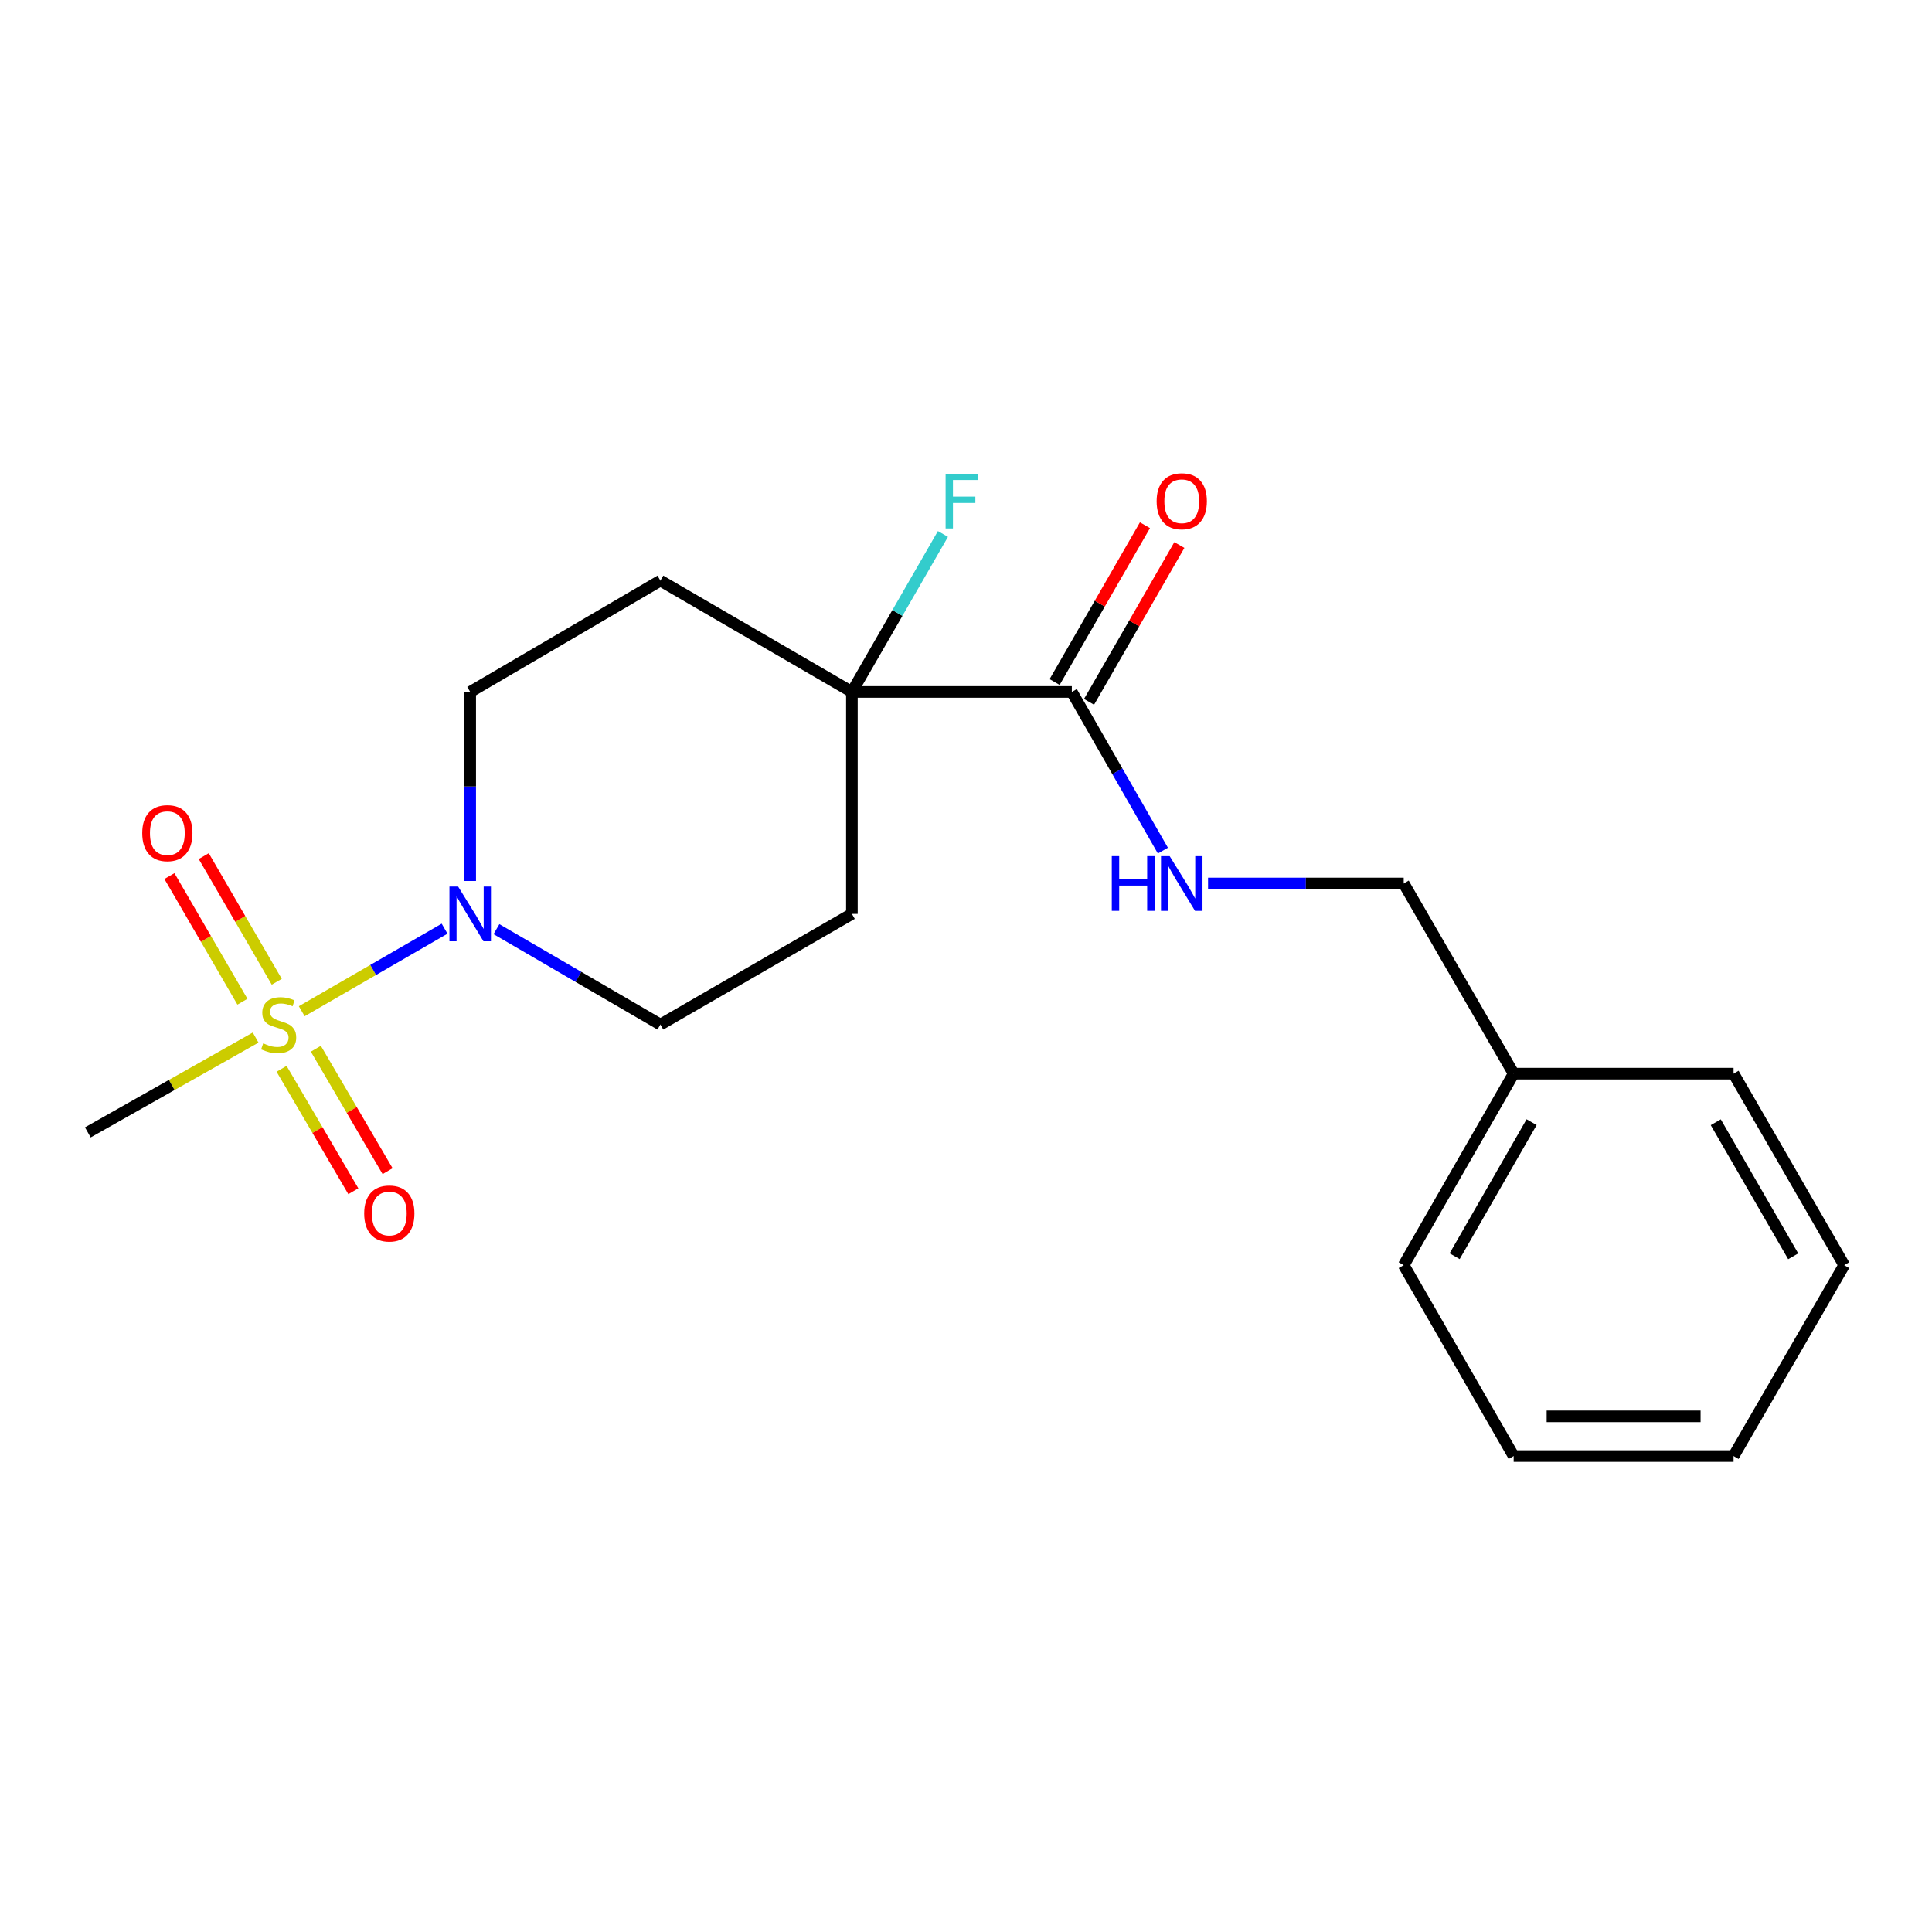 <?xml version='1.0' encoding='iso-8859-1'?>
<svg version='1.1' baseProfile='full'
              xmlns='http://www.w3.org/2000/svg'
                      xmlns:rdkit='http://www.rdkit.org/xml'
                      xmlns:xlink='http://www.w3.org/1999/xlink'
                  xml:space='preserve'
width='1000px' height='1000px' viewBox='0 0 1000 1000'>
<!-- END OF HEADER -->
<rect style='opacity:1.0;fill:#FFFFFF;stroke:none' width='1000' height='1000' x='0' y='0'> </rect>
<path class='bond-0' d='M 156.18,523.406 L 193.149,502.047' style='fill:none;fill-rule:evenodd;stroke:#CCCC00;stroke-width:6px;stroke-linecap:butt;stroke-linejoin:miter;stroke-opacity:1' />
<path class='bond-0' d='M 193.149,502.047 L 230.118,480.689' style='fill:none;fill-rule:evenodd;stroke:#0000FF;stroke-width:6px;stroke-linecap:butt;stroke-linejoin:miter;stroke-opacity:1' />
<path class='bond-4' d='M 145.75,553.213 L 164.318,584.899' style='fill:none;fill-rule:evenodd;stroke:#CCCC00;stroke-width:6px;stroke-linecap:butt;stroke-linejoin:miter;stroke-opacity:1' />
<path class='bond-4' d='M 164.318,584.899 L 182.886,616.585' style='fill:none;fill-rule:evenodd;stroke:#FF0000;stroke-width:6px;stroke-linecap:butt;stroke-linejoin:miter;stroke-opacity:1' />
<path class='bond-4' d='M 163.484,542.821 L 182.052,574.507' style='fill:none;fill-rule:evenodd;stroke:#CCCC00;stroke-width:6px;stroke-linecap:butt;stroke-linejoin:miter;stroke-opacity:1' />
<path class='bond-4' d='M 182.052,574.507 L 200.619,606.193' style='fill:none;fill-rule:evenodd;stroke:#FF0000;stroke-width:6px;stroke-linecap:butt;stroke-linejoin:miter;stroke-opacity:1' />
<path class='bond-5' d='M 143.252,508.155 L 124.357,475.642' style='fill:none;fill-rule:evenodd;stroke:#CCCC00;stroke-width:6px;stroke-linecap:butt;stroke-linejoin:miter;stroke-opacity:1' />
<path class='bond-5' d='M 124.357,475.642 L 105.463,443.129' style='fill:none;fill-rule:evenodd;stroke:#FF0000;stroke-width:6px;stroke-linecap:butt;stroke-linejoin:miter;stroke-opacity:1' />
<path class='bond-5' d='M 125.481,518.482 L 106.586,485.969' style='fill:none;fill-rule:evenodd;stroke:#CCCC00;stroke-width:6px;stroke-linecap:butt;stroke-linejoin:miter;stroke-opacity:1' />
<path class='bond-5' d='M 106.586,485.969 L 87.692,453.456' style='fill:none;fill-rule:evenodd;stroke:#FF0000;stroke-width:6px;stroke-linecap:butt;stroke-linejoin:miter;stroke-opacity:1' />
<path class='bond-11' d='M 132.321,537.039 L 88.888,561.58' style='fill:none;fill-rule:evenodd;stroke:#CCCC00;stroke-width:6px;stroke-linecap:butt;stroke-linejoin:miter;stroke-opacity:1' />
<path class='bond-11' d='M 88.888,561.58 L 45.455,586.12' style='fill:none;fill-rule:evenodd;stroke:#000000;stroke-width:6px;stroke-linecap:butt;stroke-linejoin:miter;stroke-opacity:1' />
<path class='bond-8' d='M 243.375,455.997 L 243.375,407.071' style='fill:none;fill-rule:evenodd;stroke:#0000FF;stroke-width:6px;stroke-linecap:butt;stroke-linejoin:miter;stroke-opacity:1' />
<path class='bond-8' d='M 243.375,407.071 L 243.375,358.146' style='fill:none;fill-rule:evenodd;stroke:#000000;stroke-width:6px;stroke-linecap:butt;stroke-linejoin:miter;stroke-opacity:1' />
<path class='bond-9' d='M 256.963,480.935 L 299.39,505.62' style='fill:none;fill-rule:evenodd;stroke:#0000FF;stroke-width:6px;stroke-linecap:butt;stroke-linejoin:miter;stroke-opacity:1' />
<path class='bond-9' d='M 299.39,505.62 L 341.816,530.306' style='fill:none;fill-rule:evenodd;stroke:#000000;stroke-width:6px;stroke-linecap:butt;stroke-linejoin:miter;stroke-opacity:1' />
<path class='bond-1' d='M 440.942,358.146 L 440.942,473.029' style='fill:none;fill-rule:evenodd;stroke:#000000;stroke-width:6px;stroke-linecap:butt;stroke-linejoin:miter;stroke-opacity:1' />
<path class='bond-2' d='M 440.942,358.146 L 554.776,358.146' style='fill:none;fill-rule:evenodd;stroke:#000000;stroke-width:6px;stroke-linecap:butt;stroke-linejoin:miter;stroke-opacity:1' />
<path class='bond-12' d='M 440.942,358.146 L 464.503,317.259' style='fill:none;fill-rule:evenodd;stroke:#000000;stroke-width:6px;stroke-linecap:butt;stroke-linejoin:miter;stroke-opacity:1' />
<path class='bond-12' d='M 464.503,317.259 L 488.063,276.372' style='fill:none;fill-rule:evenodd;stroke:#33CCCC;stroke-width:6px;stroke-linecap:butt;stroke-linejoin:miter;stroke-opacity:1' />
<path class='bond-20' d='M 440.942,358.146 L 341.816,300.527' style='fill:none;fill-rule:evenodd;stroke:#000000;stroke-width:6px;stroke-linecap:butt;stroke-linejoin:miter;stroke-opacity:1' />
<path class='bond-3' d='M 554.776,358.146 L 578.342,399.211' style='fill:none;fill-rule:evenodd;stroke:#000000;stroke-width:6px;stroke-linecap:butt;stroke-linejoin:miter;stroke-opacity:1' />
<path class='bond-3' d='M 578.342,399.211 L 601.909,440.276' style='fill:none;fill-rule:evenodd;stroke:#0000FF;stroke-width:6px;stroke-linecap:butt;stroke-linejoin:miter;stroke-opacity:1' />
<path class='bond-10' d='M 563.681,363.275 L 587.059,322.688' style='fill:none;fill-rule:evenodd;stroke:#000000;stroke-width:6px;stroke-linecap:butt;stroke-linejoin:miter;stroke-opacity:1' />
<path class='bond-10' d='M 587.059,322.688 L 610.437,282.101' style='fill:none;fill-rule:evenodd;stroke:#FF0000;stroke-width:6px;stroke-linecap:butt;stroke-linejoin:miter;stroke-opacity:1' />
<path class='bond-10' d='M 545.87,353.016 L 569.249,312.429' style='fill:none;fill-rule:evenodd;stroke:#000000;stroke-width:6px;stroke-linecap:butt;stroke-linejoin:miter;stroke-opacity:1' />
<path class='bond-10' d='M 569.249,312.429 L 592.627,271.843' style='fill:none;fill-rule:evenodd;stroke:#FF0000;stroke-width:6px;stroke-linecap:butt;stroke-linejoin:miter;stroke-opacity:1' />
<path class='bond-13' d='M 625.287,457.294 L 675.923,457.294' style='fill:none;fill-rule:evenodd;stroke:#0000FF;stroke-width:6px;stroke-linecap:butt;stroke-linejoin:miter;stroke-opacity:1' />
<path class='bond-13' d='M 675.923,457.294 L 726.559,457.294' style='fill:none;fill-rule:evenodd;stroke:#000000;stroke-width:6px;stroke-linecap:butt;stroke-linejoin:miter;stroke-opacity:1' />
<path class='bond-6' d='M 440.942,473.029 L 341.816,530.306' style='fill:none;fill-rule:evenodd;stroke:#000000;stroke-width:6px;stroke-linecap:butt;stroke-linejoin:miter;stroke-opacity:1' />
<path class='bond-7' d='M 341.816,300.527 L 243.375,358.146' style='fill:none;fill-rule:evenodd;stroke:#000000;stroke-width:6px;stroke-linecap:butt;stroke-linejoin:miter;stroke-opacity:1' />
<path class='bond-14' d='M 726.559,457.294 L 783.47,555.724' style='fill:none;fill-rule:evenodd;stroke:#000000;stroke-width:6px;stroke-linecap:butt;stroke-linejoin:miter;stroke-opacity:1' />
<path class='bond-15' d='M 783.47,555.724 L 726.559,654.85' style='fill:none;fill-rule:evenodd;stroke:#000000;stroke-width:6px;stroke-linecap:butt;stroke-linejoin:miter;stroke-opacity:1' />
<path class='bond-15' d='M 792.758,580.826 L 752.921,650.215' style='fill:none;fill-rule:evenodd;stroke:#000000;stroke-width:6px;stroke-linecap:butt;stroke-linejoin:miter;stroke-opacity:1' />
<path class='bond-16' d='M 783.47,555.724 L 897.292,555.724' style='fill:none;fill-rule:evenodd;stroke:#000000;stroke-width:6px;stroke-linecap:butt;stroke-linejoin:miter;stroke-opacity:1' />
<path class='bond-18' d='M 726.559,654.85 L 783.47,753.656' style='fill:none;fill-rule:evenodd;stroke:#000000;stroke-width:6px;stroke-linecap:butt;stroke-linejoin:miter;stroke-opacity:1' />
<path class='bond-17' d='M 897.292,555.724 L 954.545,654.85' style='fill:none;fill-rule:evenodd;stroke:#000000;stroke-width:6px;stroke-linecap:butt;stroke-linejoin:miter;stroke-opacity:1' />
<path class='bond-17' d='M 888.082,580.873 L 928.159,650.261' style='fill:none;fill-rule:evenodd;stroke:#000000;stroke-width:6px;stroke-linecap:butt;stroke-linejoin:miter;stroke-opacity:1' />
<path class='bond-19' d='M 954.545,654.85 L 897.292,753.656' style='fill:none;fill-rule:evenodd;stroke:#000000;stroke-width:6px;stroke-linecap:butt;stroke-linejoin:miter;stroke-opacity:1' />
<path class='bond-21' d='M 783.47,753.656 L 897.292,753.656' style='fill:none;fill-rule:evenodd;stroke:#000000;stroke-width:6px;stroke-linecap:butt;stroke-linejoin:miter;stroke-opacity:1' />
<path class='bond-21' d='M 800.543,733.102 L 880.219,733.102' style='fill:none;fill-rule:evenodd;stroke:#000000;stroke-width:6px;stroke-linecap:butt;stroke-linejoin:miter;stroke-opacity:1' />
<path  class='atom-0' d='M 136.238 540.026
Q 136.558 540.146, 137.878 540.706
Q 139.198 541.266, 140.638 541.626
Q 142.118 541.946, 143.558 541.946
Q 146.238 541.946, 147.798 540.666
Q 149.358 539.346, 149.358 537.066
Q 149.358 535.506, 148.558 534.546
Q 147.798 533.586, 146.598 533.066
Q 145.398 532.546, 143.398 531.946
Q 140.878 531.186, 139.358 530.466
Q 137.878 529.746, 136.798 528.226
Q 135.758 526.706, 135.758 524.146
Q 135.758 520.586, 138.158 518.386
Q 140.598 516.186, 145.398 516.186
Q 148.678 516.186, 152.398 517.746
L 151.478 520.826
Q 148.078 519.426, 145.518 519.426
Q 142.758 519.426, 141.238 520.586
Q 139.718 521.706, 139.758 523.666
Q 139.758 525.186, 140.518 526.106
Q 141.318 527.026, 142.438 527.546
Q 143.598 528.066, 145.518 528.666
Q 148.078 529.466, 149.598 530.266
Q 151.118 531.066, 152.198 532.706
Q 153.318 534.306, 153.318 537.066
Q 153.318 540.986, 150.678 543.106
Q 148.078 545.186, 143.718 545.186
Q 141.198 545.186, 139.278 544.626
Q 137.398 544.106, 135.158 543.186
L 136.238 540.026
' fill='#CCCC00'/>
<path  class='atom-1' d='M 237.115 458.869
L 246.395 473.869
Q 247.315 475.349, 248.795 478.029
Q 250.275 480.709, 250.355 480.869
L 250.355 458.869
L 254.115 458.869
L 254.115 487.189
L 250.235 487.189
L 240.275 470.789
Q 239.115 468.869, 237.875 466.669
Q 236.675 464.469, 236.315 463.789
L 236.315 487.189
L 232.635 487.189
L 232.635 458.869
L 237.115 458.869
' fill='#0000FF'/>
<path  class='atom-4' d='M 575.455 443.134
L 579.295 443.134
L 579.295 455.174
L 593.775 455.174
L 593.775 443.134
L 597.615 443.134
L 597.615 471.454
L 593.775 471.454
L 593.775 458.374
L 579.295 458.374
L 579.295 471.454
L 575.455 471.454
L 575.455 443.134
' fill='#0000FF'/>
<path  class='atom-4' d='M 605.415 443.134
L 614.695 458.134
Q 615.615 459.614, 617.095 462.294
Q 618.575 464.974, 618.655 465.134
L 618.655 443.134
L 622.415 443.134
L 622.415 471.454
L 618.535 471.454
L 608.575 455.054
Q 607.415 453.134, 606.175 450.934
Q 604.975 448.734, 604.615 448.054
L 604.615 471.454
L 600.935 471.454
L 600.935 443.134
L 605.415 443.134
' fill='#0000FF'/>
<path  class='atom-5' d='M 188.503 628.107
Q 188.503 621.307, 191.863 617.507
Q 195.223 613.707, 201.503 613.707
Q 207.783 613.707, 211.143 617.507
Q 214.503 621.307, 214.503 628.107
Q 214.503 634.987, 211.103 638.907
Q 207.703 642.787, 201.503 642.787
Q 195.263 642.787, 191.863 638.907
Q 188.503 635.027, 188.503 628.107
M 201.503 639.587
Q 205.823 639.587, 208.143 636.707
Q 210.503 633.787, 210.503 628.107
Q 210.503 622.547, 208.143 619.747
Q 205.823 616.907, 201.503 616.907
Q 197.183 616.907, 194.823 619.707
Q 192.503 622.507, 192.503 628.107
Q 192.503 633.827, 194.823 636.707
Q 197.183 639.587, 201.503 639.587
' fill='#FF0000'/>
<path  class='atom-6' d='M 73.619 431.237
Q 73.619 424.437, 76.979 420.637
Q 80.339 416.837, 86.619 416.837
Q 92.899 416.837, 96.259 420.637
Q 99.619 424.437, 99.619 431.237
Q 99.619 438.117, 96.219 442.037
Q 92.819 445.917, 86.619 445.917
Q 80.379 445.917, 76.979 442.037
Q 73.619 438.157, 73.619 431.237
M 86.619 442.717
Q 90.939 442.717, 93.259 439.837
Q 95.619 436.917, 95.619 431.237
Q 95.619 425.677, 93.259 422.877
Q 90.939 420.037, 86.619 420.037
Q 82.299 420.037, 79.939 422.837
Q 77.619 425.637, 77.619 431.237
Q 77.619 436.957, 79.939 439.837
Q 82.299 442.717, 86.619 442.717
' fill='#FF0000'/>
<path  class='atom-11' d='M 598.675 259.442
Q 598.675 252.642, 602.035 248.842
Q 605.395 245.042, 611.675 245.042
Q 617.955 245.042, 621.315 248.842
Q 624.675 252.642, 624.675 259.442
Q 624.675 266.322, 621.275 270.242
Q 617.875 274.122, 611.675 274.122
Q 605.435 274.122, 602.035 270.242
Q 598.675 266.362, 598.675 259.442
M 611.675 270.922
Q 615.995 270.922, 618.315 268.042
Q 620.675 265.122, 620.675 259.442
Q 620.675 253.882, 618.315 251.082
Q 615.995 248.242, 611.675 248.242
Q 607.355 248.242, 604.995 251.042
Q 602.675 253.842, 602.675 259.442
Q 602.675 265.162, 604.995 268.042
Q 607.355 270.922, 611.675 270.922
' fill='#FF0000'/>
<path  class='atom-13' d='M 489.445 245.202
L 506.285 245.202
L 506.285 248.442
L 493.245 248.442
L 493.245 257.042
L 504.845 257.042
L 504.845 260.322
L 493.245 260.322
L 493.245 273.522
L 489.445 273.522
L 489.445 245.202
' fill='#33CCCC'/>
</svg>
